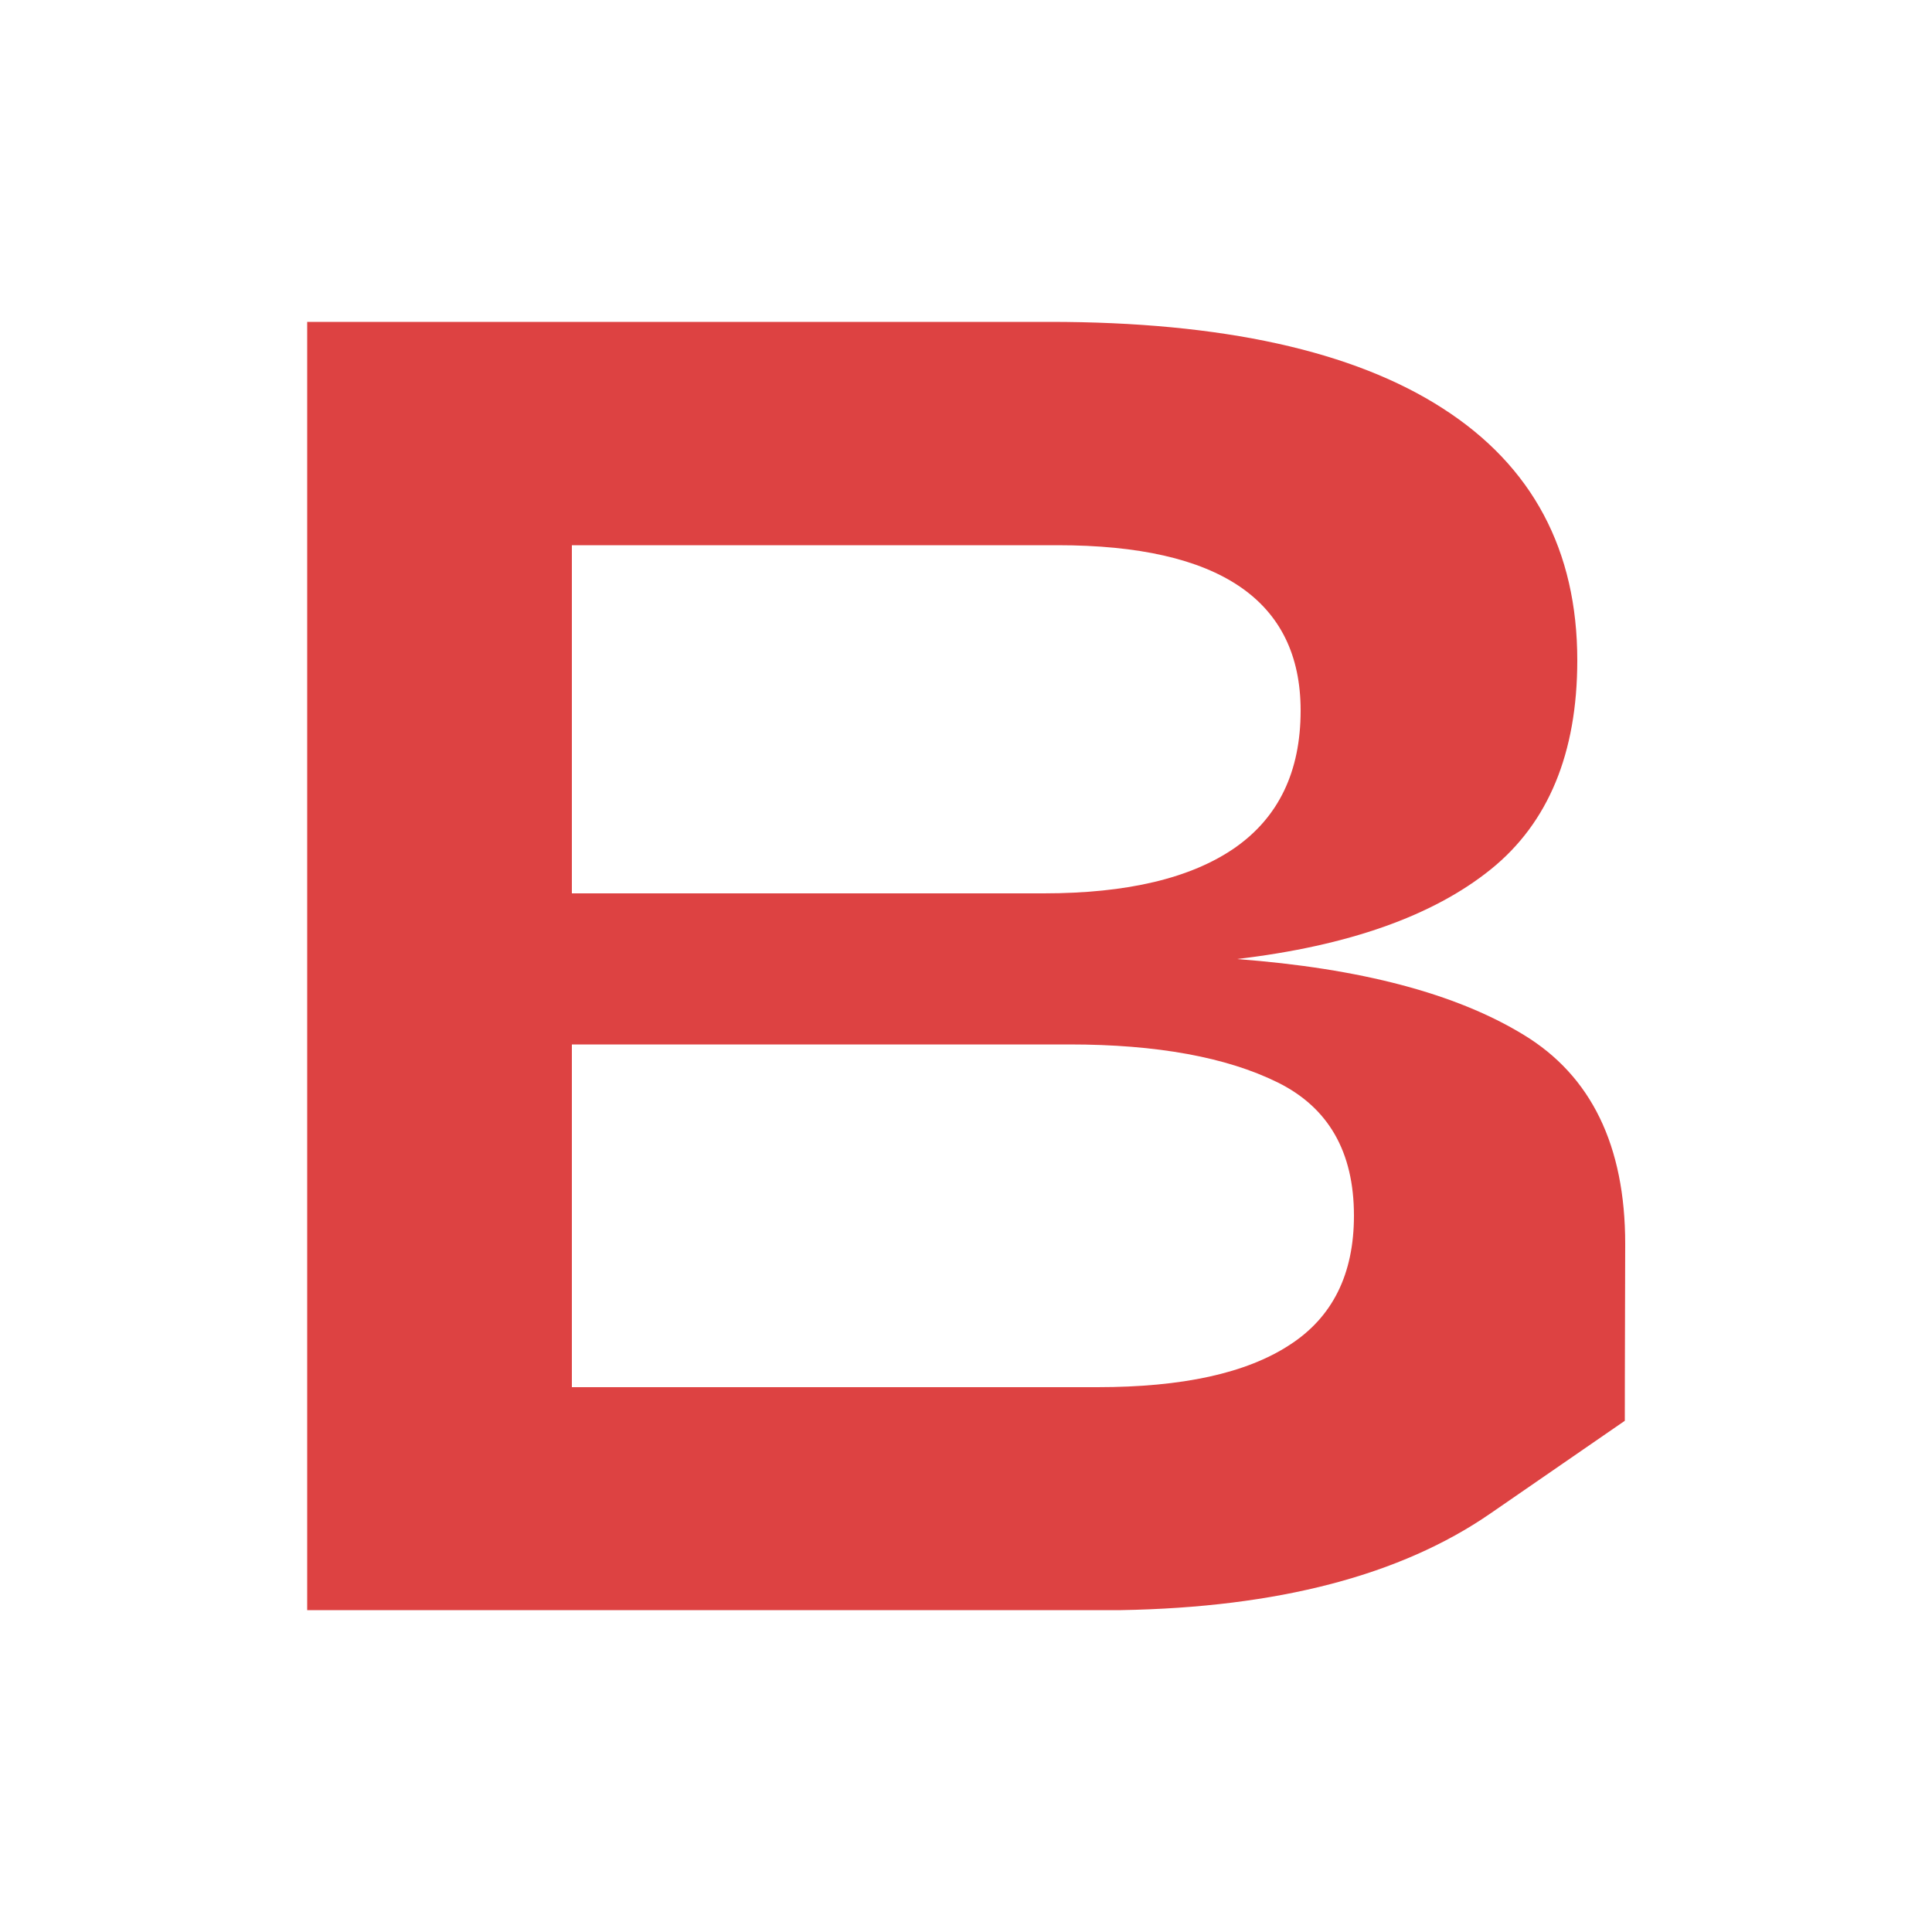 
<svg xmlns="http://www.w3.org/2000/svg" x="0px" y="0px"
	 viewBox="0 0 500 500" style="enable-background:new 0 0 500 500;" xml:space="preserve">
<style type="text/css">
	.wdt-favicon{fill:#DD4242;}
</style>
<path class="wdt-favicon" d="M420.5,367.7c0,0-11.6,8-34.8,24c-23.2,16-55,24.3-95.6,25H79.5V83.3h192.2c44.6,0,78.6,7.5,101.7,22.4
	c23.2,14.9,34.8,36.7,34.8,65.2c0,24-7.5,42.1-22.4,54.1c-14.9,12-36.8,19.8-65.7,23.2c31.9,2.4,56.7,8.9,74.2,19.6
	c17.5,10.6,26.3,28.7,26.3,54.1C420.5,352.4,420.5,367.7,420.5,367.7z M148,141v90.2h122.1c21.6,0,38.1-3.9,49.5-11.8
	c11.3-7.9,17-19.7,17-35.5c0-28.5-21-42.8-62.9-42.8H148z M333.7,348.1c11.2-7.2,16.7-18.4,16.7-33.5c0-16.5-6.6-28-19.8-34.5
	c-13.2-6.5-31.2-9.8-53.8-9.8H148V359h136C306,359,322.5,355.4,333.7,348.1z"/>
</svg>
